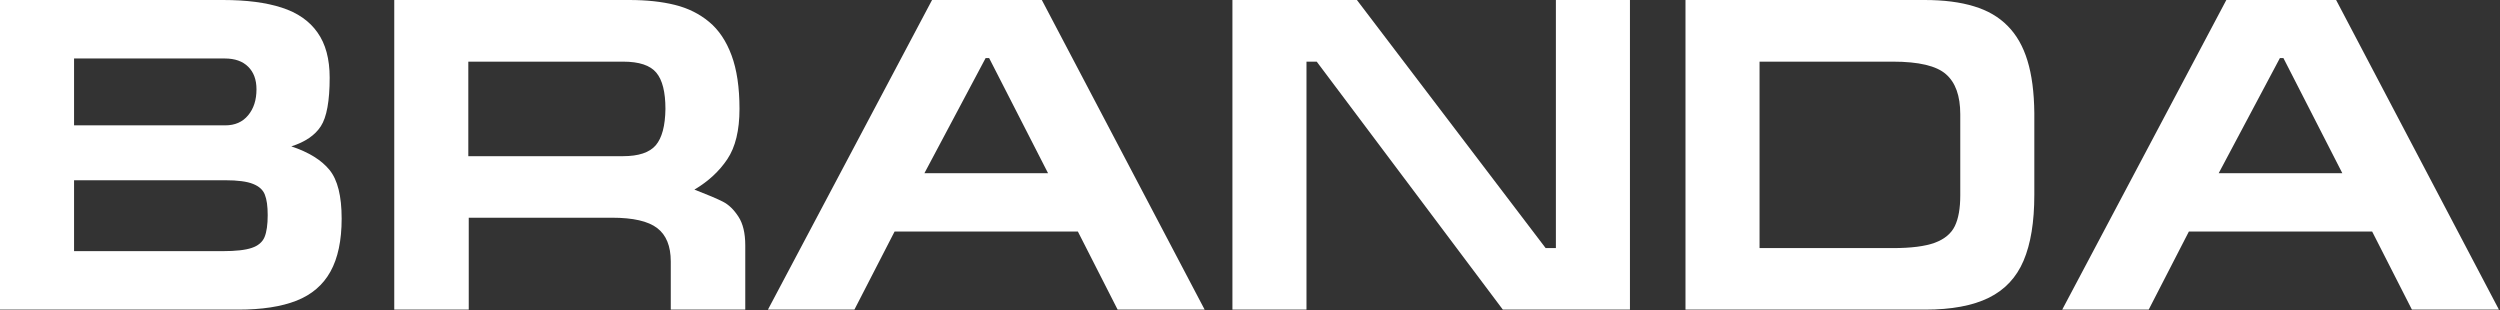 <?xml version="1.0" encoding="UTF-8"?> <svg xmlns="http://www.w3.org/2000/svg" width="1451" height="180" viewBox="0 0 1451 180" fill="none"><rect x="0" y="0" width="1451" height="180" fill="#333333" stroke="none"/><path d="M1247.1 179.71H1196.91L1292.16 0H1355.88L1450.38 179.71H1399.88L1376.8 134.387H1270.42L1247.1 179.71ZM1287.74 100.506H1359.48L1325.29 33.692H1323.26L1287.74 100.506Z" fill="white"></path><path d="M1021.24 143.995H1098.61C1109.19 143.995 1117.3 142.963 1122.95 140.898C1128.6 138.791 1132.47 135.567 1134.58 131.227C1136.69 126.886 1137.74 120.944 1137.74 113.401V66.309C1137.74 55.605 1134.96 47.851 1129.4 43.047C1123.88 38.201 1113.61 35.778 1098.61 35.778H1021.24V143.995ZM978.258 0H1117.01C1128.17 0 1137.74 1.222 1145.7 3.666C1153.67 6.068 1160.2 9.882 1165.3 15.107C1170.44 20.291 1174.25 26.991 1176.74 35.209C1179.27 43.426 1180.6 53.54 1180.72 65.55V113.148C1180.72 128.825 1178.64 141.551 1174.47 151.328C1170.34 161.062 1163.61 168.226 1154.3 172.82C1144.99 177.413 1132.64 179.71 1117.26 179.71H978.258V0Z" fill="white"></path><path d="M715.299 179.71V0H787.549L897.094 143.995H903.036V0H946.02V179.71H872.252L764.224 35.778H758.283V179.71H715.299Z" fill="white"></path><path d="M495.892 179.71H445.703L540.962 0H604.679L699.18 179.71H648.674L625.602 134.387H519.217L495.892 179.71ZM536.537 100.506H608.282L574.085 33.692H572.062L536.537 100.506Z" fill="white"></path><path d="M271.808 35.778V90.645H361.632C370.65 90.645 376.971 88.538 380.595 84.324C384.219 80.068 386.094 73.03 386.221 63.211C386.221 53.392 384.451 46.376 380.911 42.162C377.371 37.906 370.945 35.778 361.632 35.778H271.808ZM432.555 179.71H389.318V151.77C389.318 142.836 386.684 136.368 381.417 132.364C376.191 128.361 367.447 126.359 355.184 126.359H272.061V179.71H228.825V0H365.235C375.264 0 384.093 0.948 391.72 2.845C399.348 4.741 405.964 8.028 411.569 12.706C417.173 17.341 421.514 23.81 424.59 32.111C427.666 40.371 429.204 50.738 429.204 63.211C429.204 75.643 426.845 85.377 422.125 92.415C417.447 99.41 411.084 105.289 403.035 110.051C410.789 113.043 416.309 115.382 419.596 117.067C422.925 118.753 425.917 121.64 428.572 125.727C431.227 129.773 432.555 135.335 432.555 142.415V179.71Z" fill="white"></path><path d="M42.984 33.944V72.756H130.721C136.368 72.756 140.793 70.818 143.995 66.941C147.24 63.064 148.863 58.028 148.863 51.833C148.863 46.271 147.261 41.909 144.059 38.748C140.856 35.546 136.326 33.944 130.468 33.944H42.984ZM0 179.71V0H129.457C143.068 0 154.425 1.475 163.528 4.425C172.672 7.375 179.583 12.179 184.261 18.837C188.981 25.453 191.341 34.197 191.341 45.07C191.341 58.597 189.634 67.994 186.22 73.262C182.849 78.487 177.139 82.385 169.09 84.956C179.204 88.327 186.6 92.9 191.277 98.673C195.955 104.404 198.294 113.801 198.294 126.865C198.294 139.592 196.124 149.853 191.783 157.649C187.485 165.403 180.911 171.029 172.061 174.526C163.254 177.982 151.981 179.71 138.243 179.71H0ZM42.984 104.615V145.765H129.204C136.831 145.765 142.478 145.133 146.144 143.869C149.853 142.605 152.318 140.519 153.54 137.611C154.762 134.661 155.373 130.405 155.373 124.842C155.373 119.701 154.825 115.761 153.73 113.022C152.676 110.24 150.401 108.154 146.903 106.764C143.405 105.331 138.011 104.615 130.721 104.615H43.236H42.984Z" fill="white"></path></svg> 